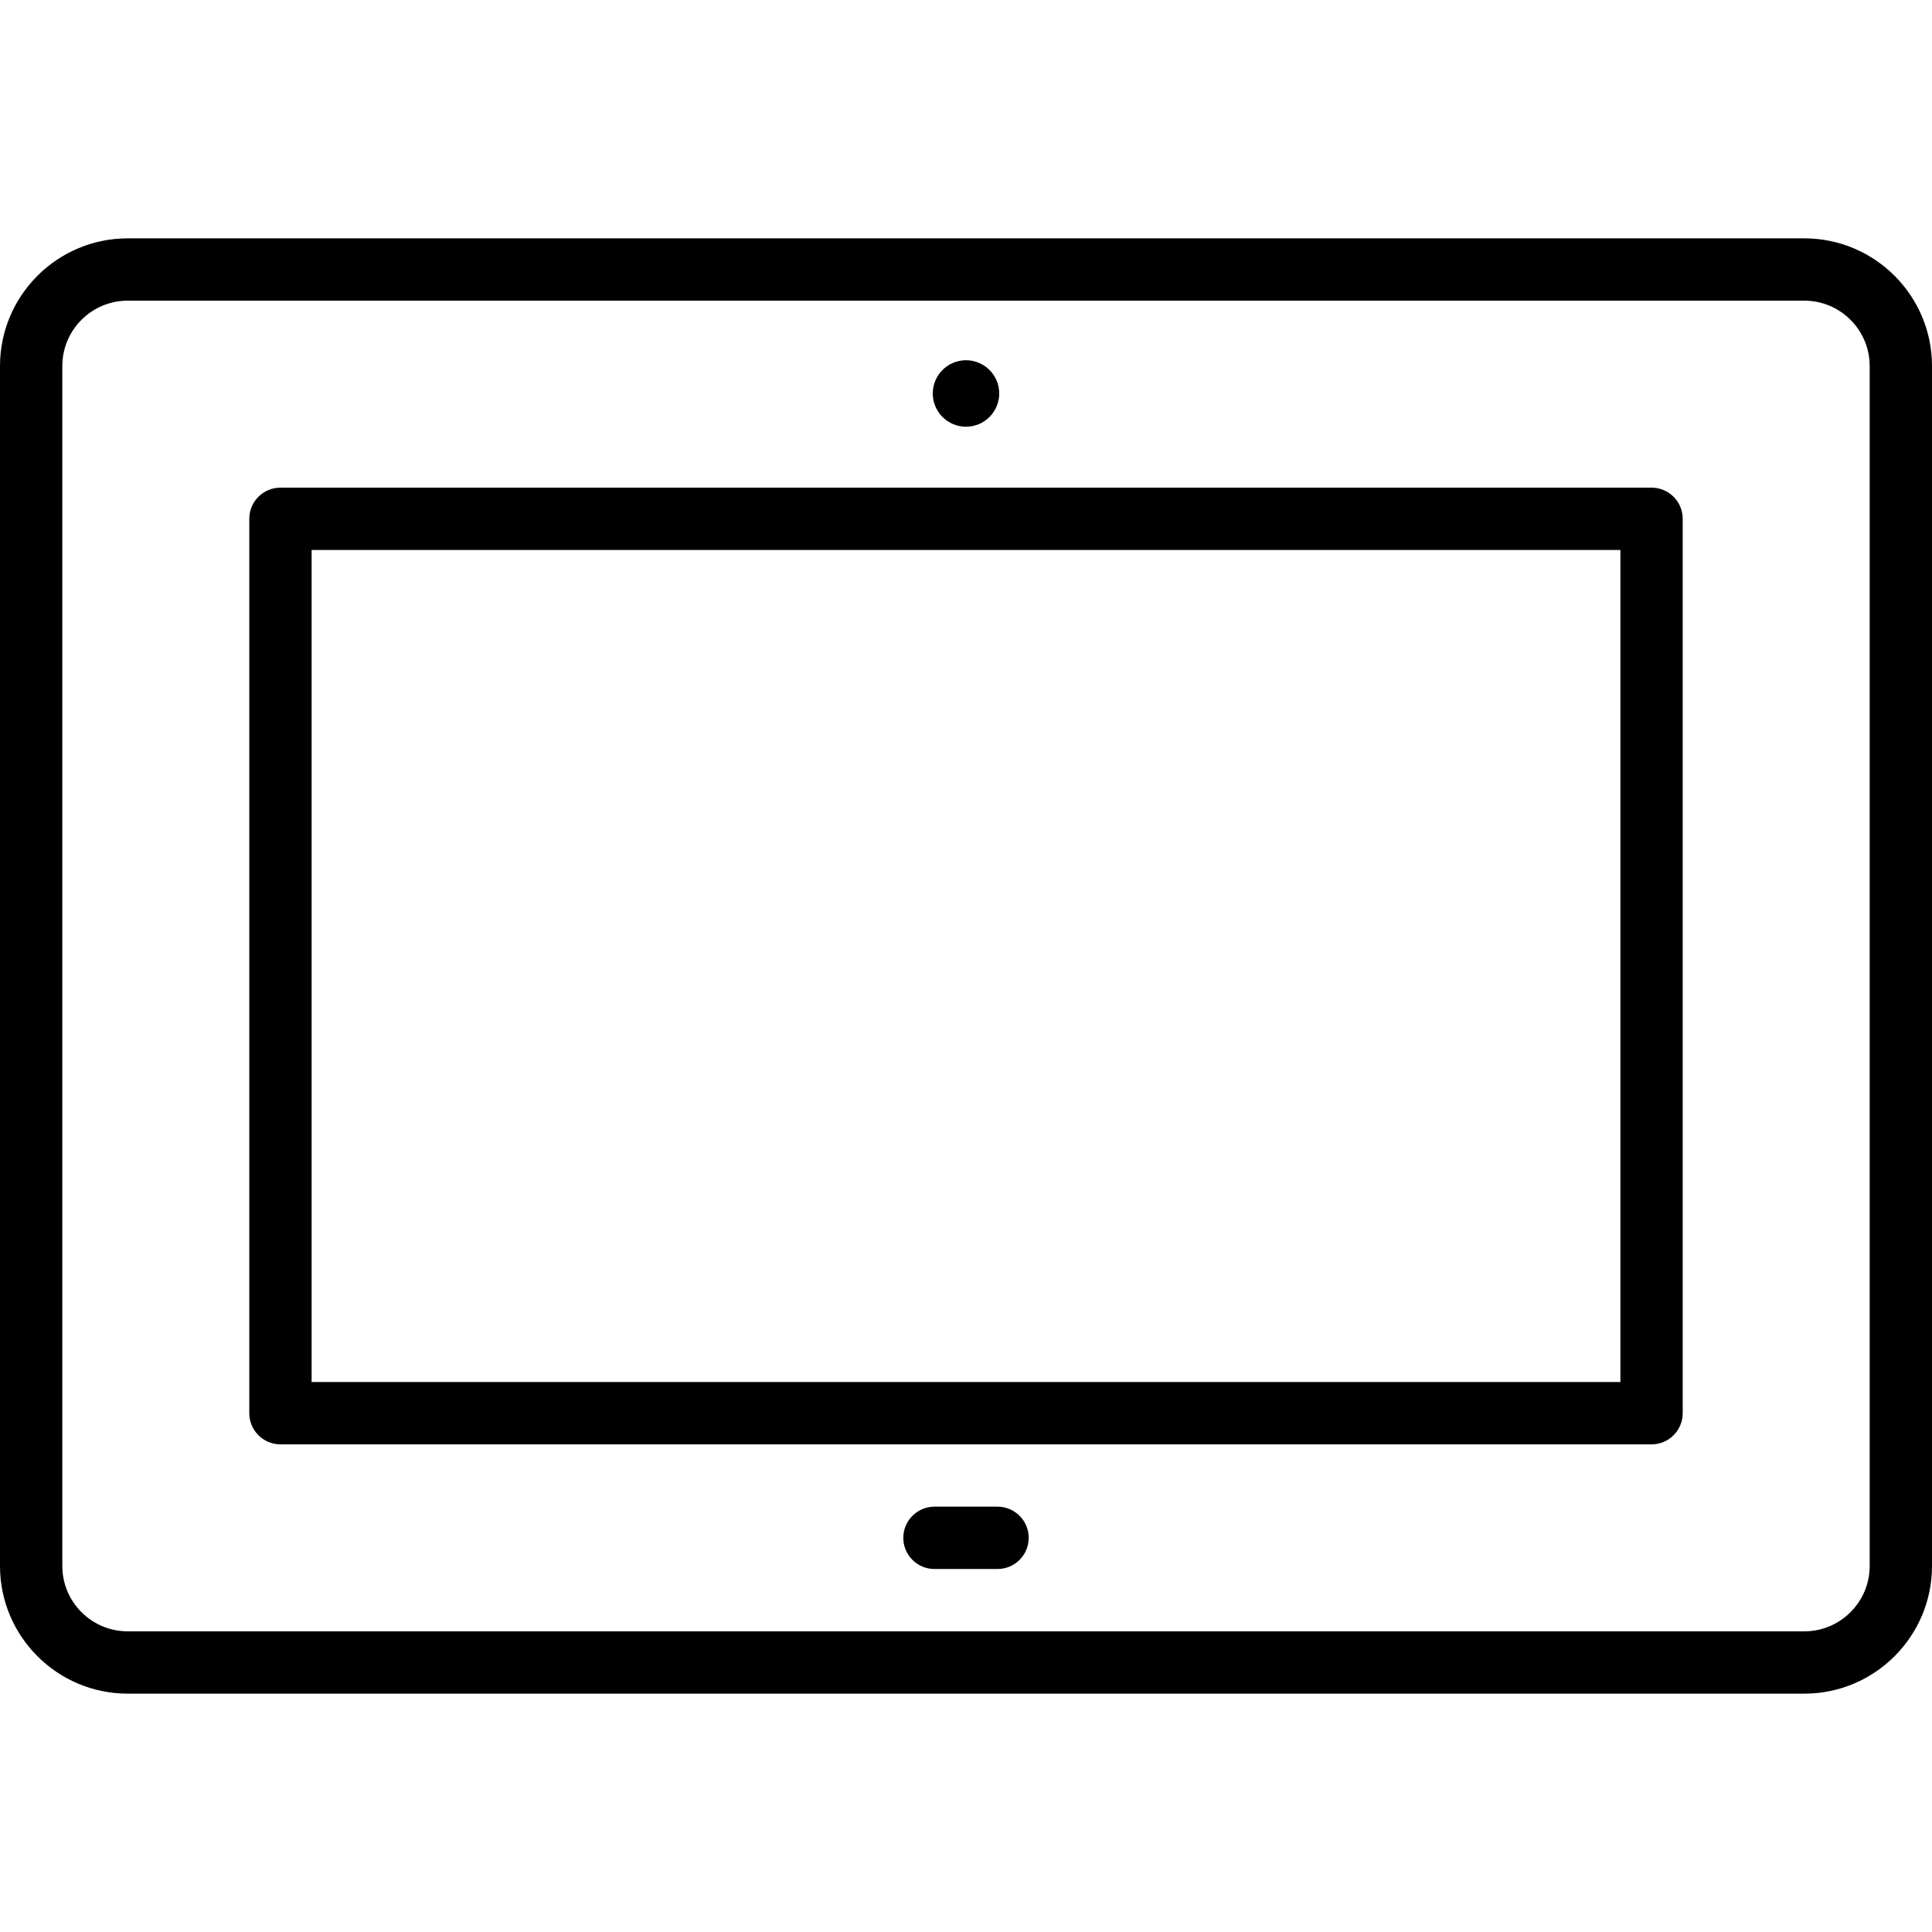 <?xml version="1.0" encoding="iso-8859-1"?>
<!-- Uploaded to: SVG Repo, www.svgrepo.com, Generator: SVG Repo Mixer Tools -->
<!DOCTYPE svg PUBLIC "-//W3C//DTD SVG 1.1//EN" "http://www.w3.org/Graphics/SVG/1.1/DTD/svg11.dtd">
<svg fill="#000000" height="800px" width="800px" version="1.1" id="Capa_1" xmlns="http://www.w3.org/2000/svg" xmlns:xlink="http://www.w3.org/1999/xlink" 
	 viewBox="0 0 465 465" xml:space="preserve">
<g>
	<path d="M434.276,57.368H30.723C13.782,57.368,0,71.15,0,88.092v288.816c0,16.941,13.782,30.724,30.723,30.724h403.553
		c16.941,0,30.724-13.782,30.724-30.724V88.092C465,71.15,451.218,57.368,434.276,57.368z M450,376.908
		c0,8.67-7.054,15.724-15.724,15.724H30.723c-8.67,0-15.723-7.054-15.723-15.724V88.092c0-8.67,7.053-15.724,15.723-15.724h403.553
		c8.67,0,15.724,7.054,15.724,15.724V376.908z"/>
	<path d="M397.5,117.368h-330c-4.142,0-7.5,3.357-7.5,7.5v215.264c0,4.143,3.358,7.5,7.5,7.5h330c4.143,0,7.5-3.357,7.5-7.5V124.868
		C405,120.726,401.643,117.368,397.5,117.368z M390,332.632H75V132.368h315V332.632z"/>
	<path d="M232.5,102.704c4.411,0,8-3.589,8-8s-3.589-8-8-8s-8,3.589-8,8S228.089,102.704,232.5,102.704z"/>
	<path d="M240.09,362.632h-15.18c-4.142,0-7.5,3.357-7.5,7.5s3.358,7.5,7.5,7.5h15.18c4.143,0,7.5-3.357,7.5-7.5
		S244.232,362.632,240.09,362.632z"/>
</g>
</svg>